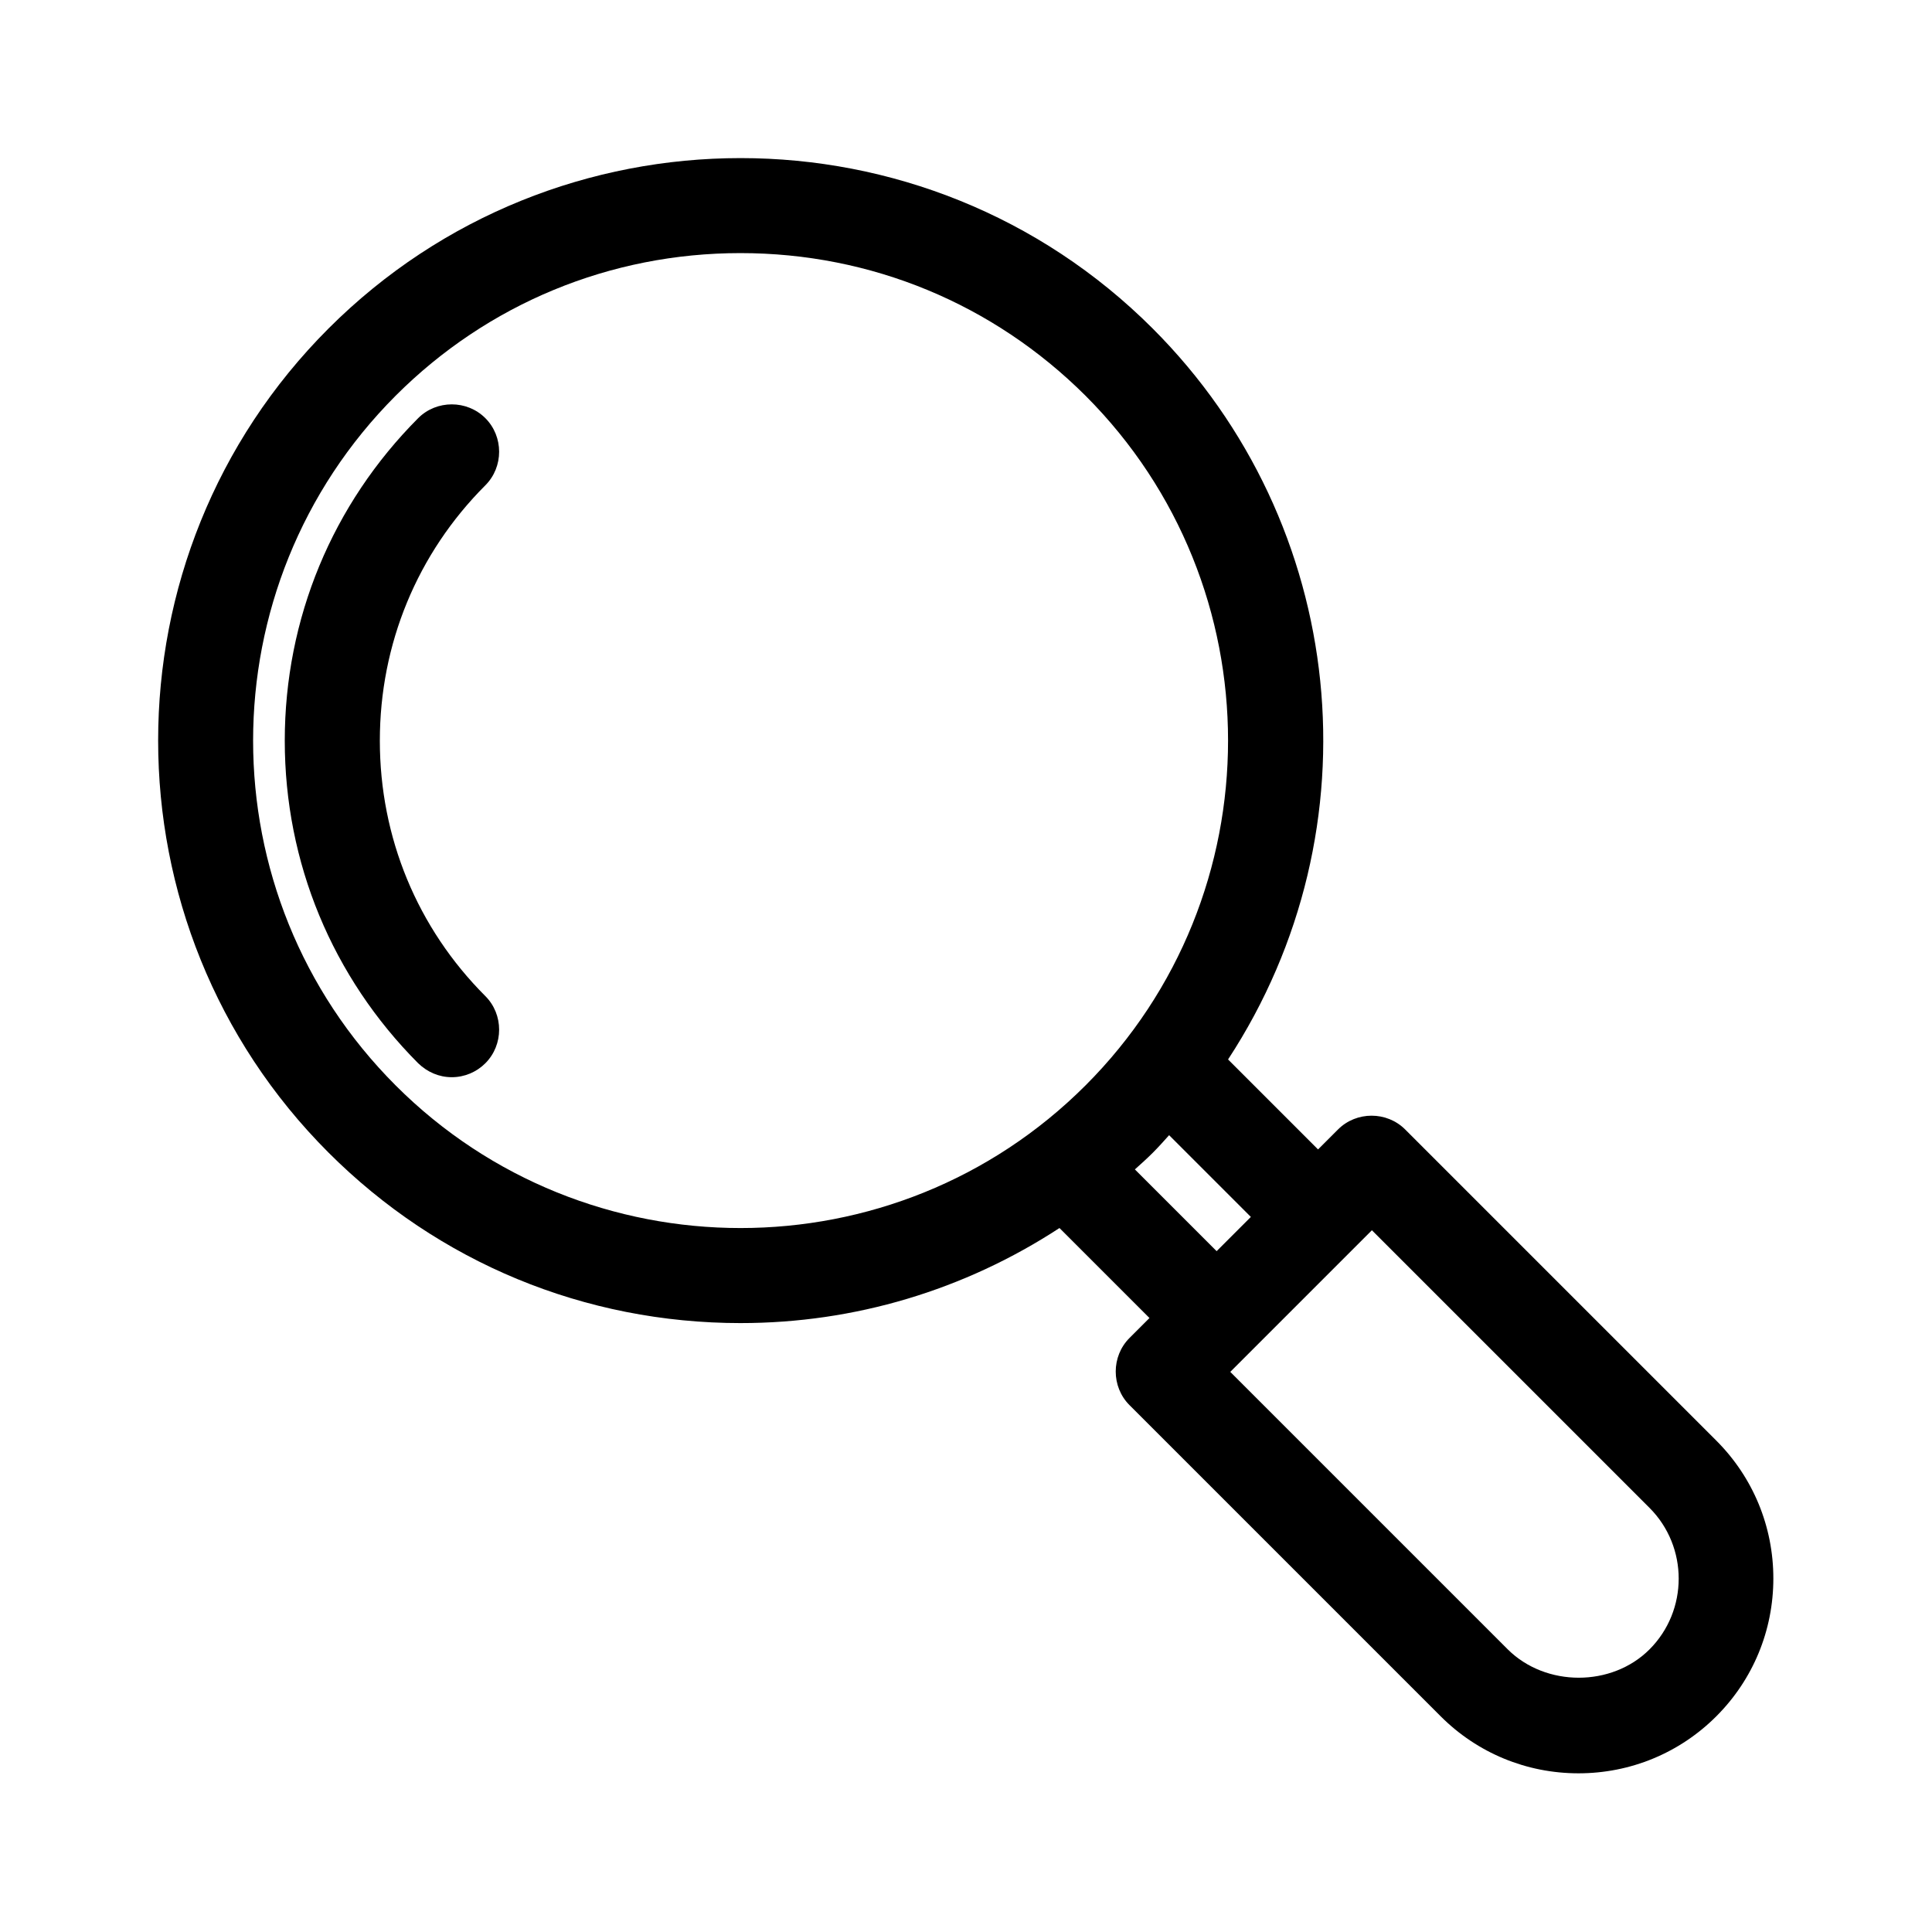 <?xml version="1.0" encoding="UTF-8"?>
<!-- Uploaded to: ICON Repo, www.svgrepo.com, Generator: ICON Repo Mixer Tools -->
<svg fill="#000000" width="800px" height="800px" version="1.1" viewBox="144 144 512 512" xmlns="http://www.w3.org/2000/svg">
 <g>
  <path d="m340.3 494.63c30.145 0 59.281-8.734 84.473-25.191l23.848 23.848-5.289 5.289c-4.871 4.871-4.871 12.93 0 17.801l82.457 82.457c9.742 9.742 22.754 15.113 36.527 15.113 13.77 0 26.785-5.375 36.527-15.113 9.742-9.742 15.113-22.754 15.113-36.527 0-13.77-5.375-26.785-15.113-36.527l-82.457-82.457c-4.871-4.871-12.93-4.871-17.801 0l-5.289 5.289-23.848-23.848c39.969-61.043 31.824-141.91-19.984-193.71-60.207-60.207-158.2-60.207-218.4 0-60.207 60.207-60.207 158.2 0 218.4 29.133 29.145 67.926 45.18 109.24 45.18zm203.29 86.488-73.555-73.555 37.535-37.535 73.555 73.555c10.328 10.328 10.328 27.207 0 37.535-9.996 9.992-27.461 9.992-37.535 0zm-294.73-332.26c24.352-24.352 56.848-37.785 91.359-37.785 34.594 0 67.008 13.434 91.441 37.785 50.383 50.383 50.383 132.42 0 182.8s-132.42 50.383-182.8 0c-50.379-50.383-50.379-132.34 0-182.8zm217.56 226.71-21.664-21.664c1.594-1.426 3.191-2.856 4.703-4.367 1.512-1.512 2.938-3.106 4.367-4.703l21.664 21.664z"/>
  <path d="m263.72 429.47c3.359 0 6.551-1.344 8.902-3.695 4.871-4.871 4.871-12.93 0-17.801-18.055-18.055-27.961-42.066-27.961-67.68 0-25.609 9.91-49.625 27.961-67.68 4.871-4.871 4.871-12.93 0-17.801s-12.93-4.871-17.801 0c-22.758 22.84-35.355 53.152-35.355 85.48s12.594 62.641 35.352 85.48c2.438 2.352 5.543 3.695 8.902 3.695z"/>
 </g>
</svg>